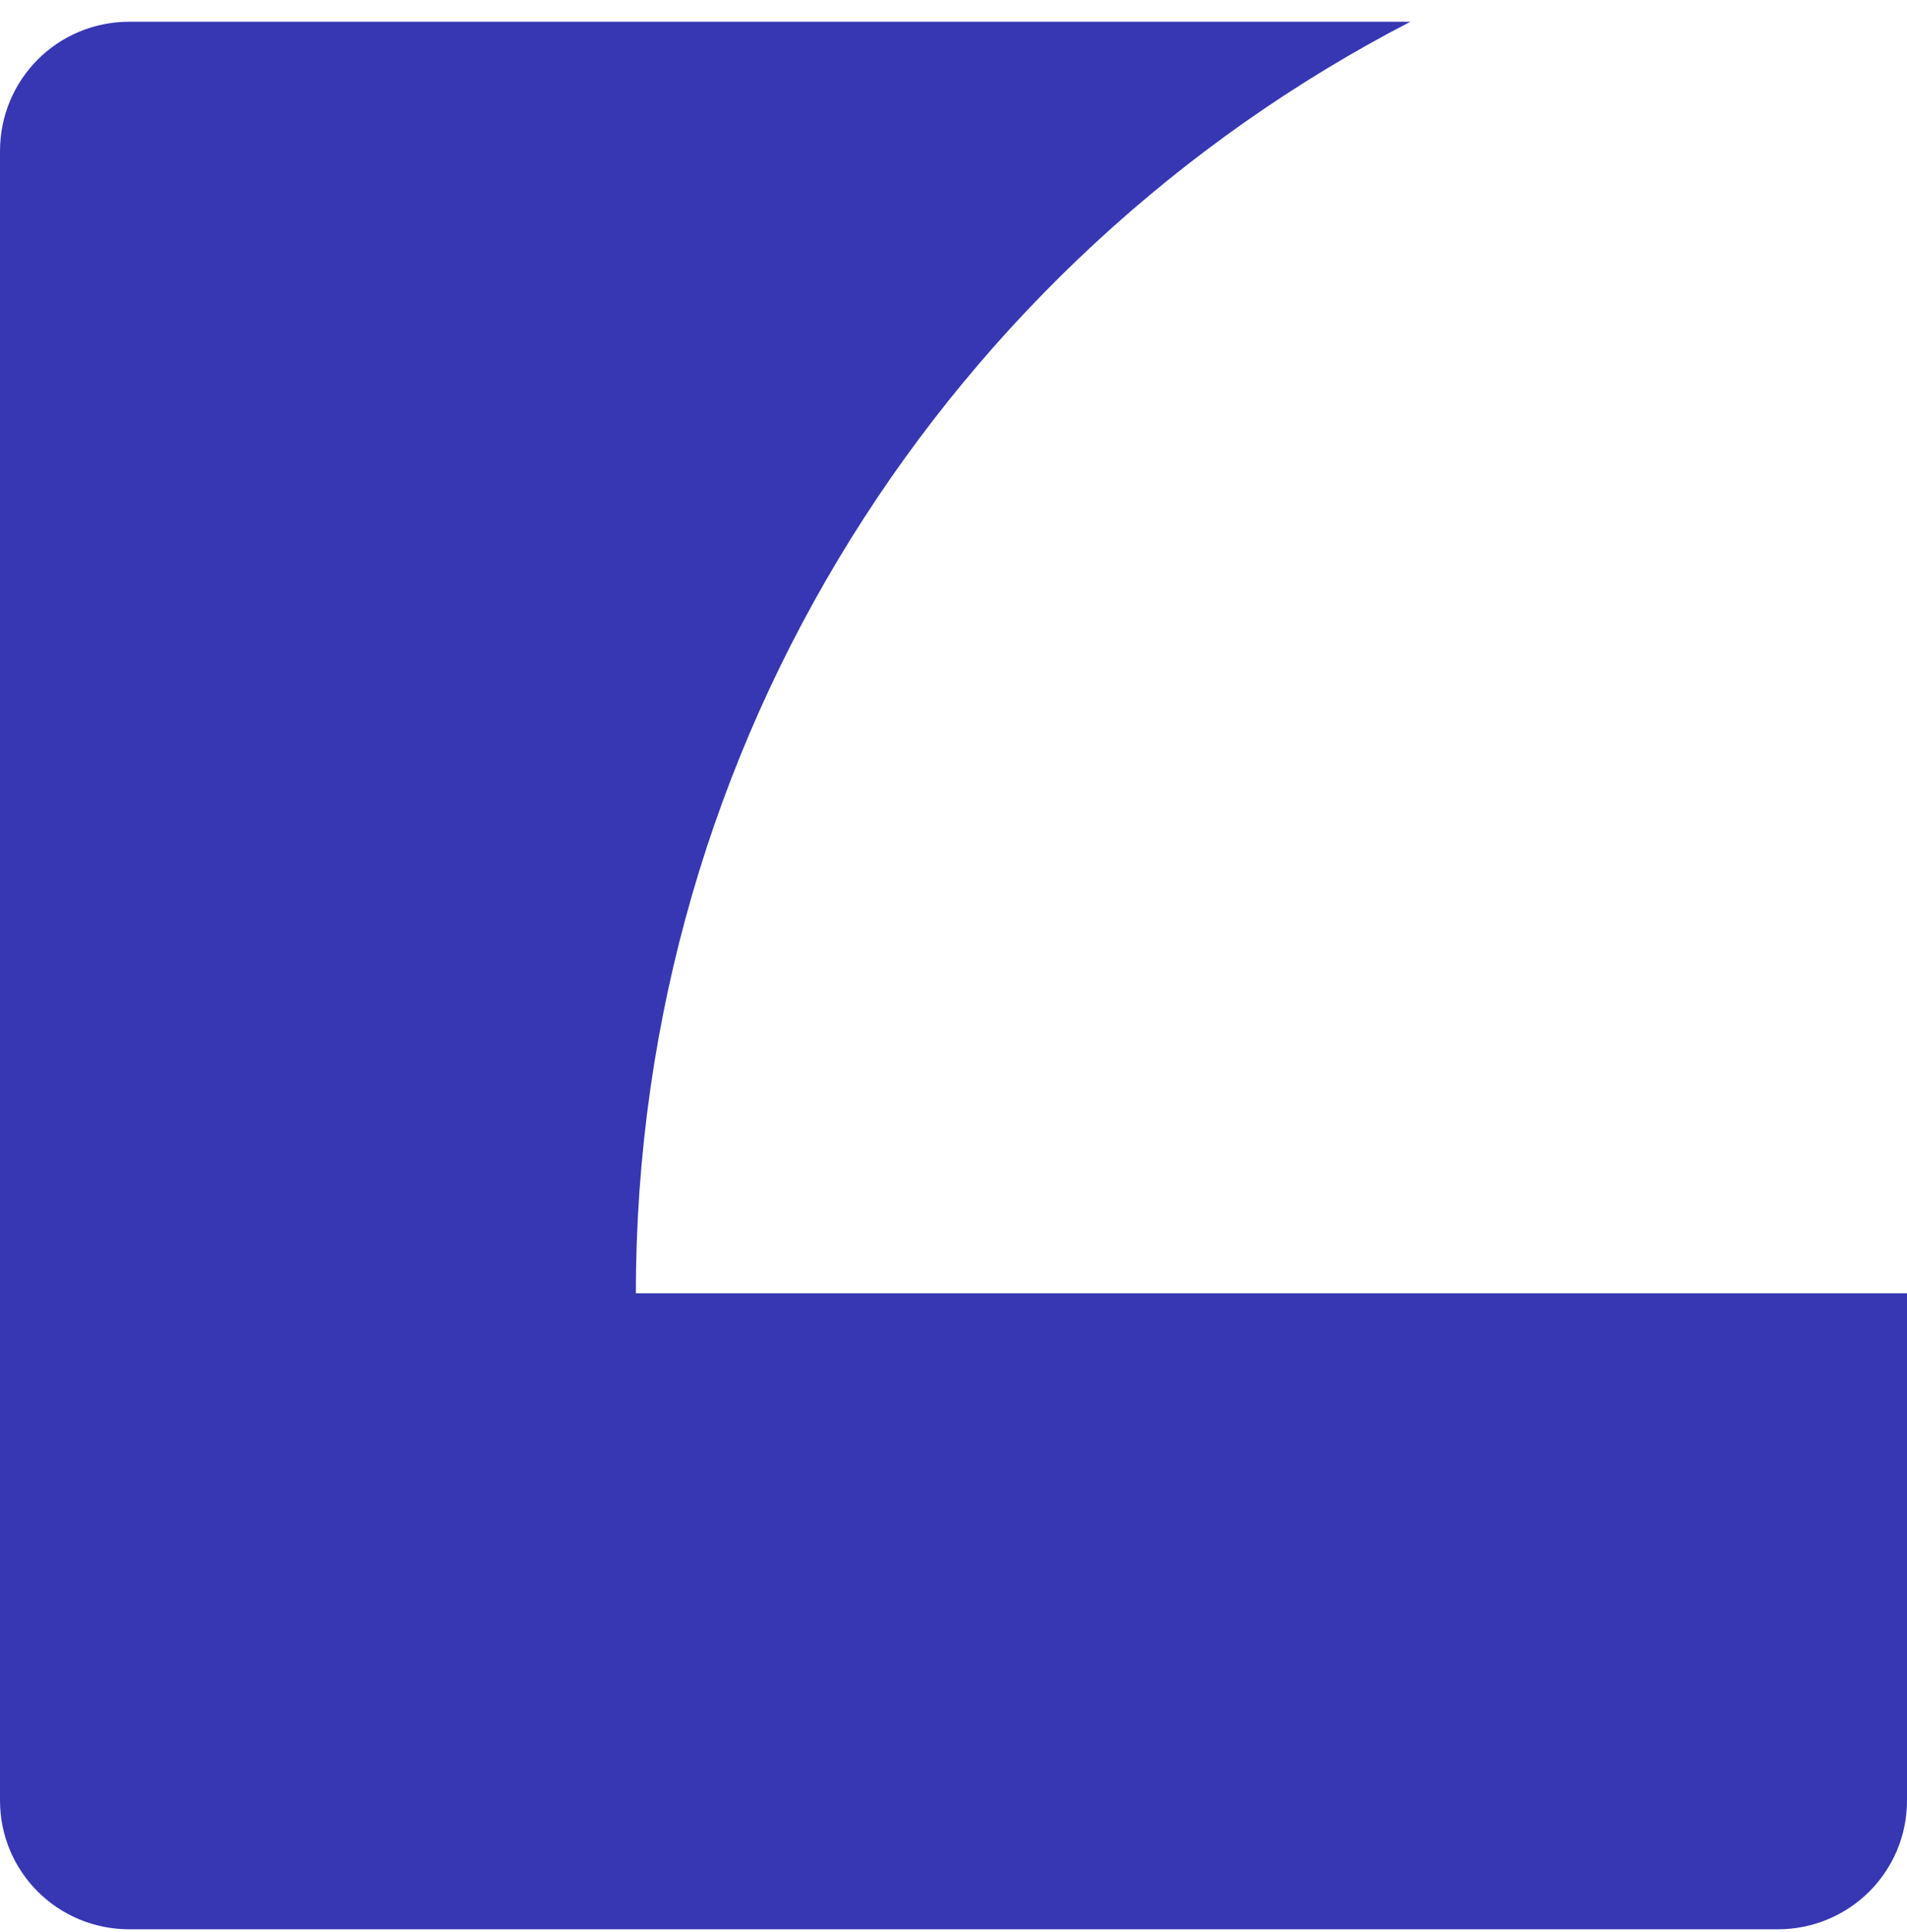 <svg width="79" height="80" viewBox="0 0 79 80" fill="none" xmlns="http://www.w3.org/2000/svg">
<path d="M79 53.559V74.565C79 77.515 76.615 79.9 73.639 79.9H5.361C2.385 79.9 0 77.515 0 74.565V6.261C0 3.286 2.385 0.9 5.361 0.9H58.429C39.372 10.75 26.342 30.628 26.342 53.559H79Z" fill="#3737B4"/>
</svg>
